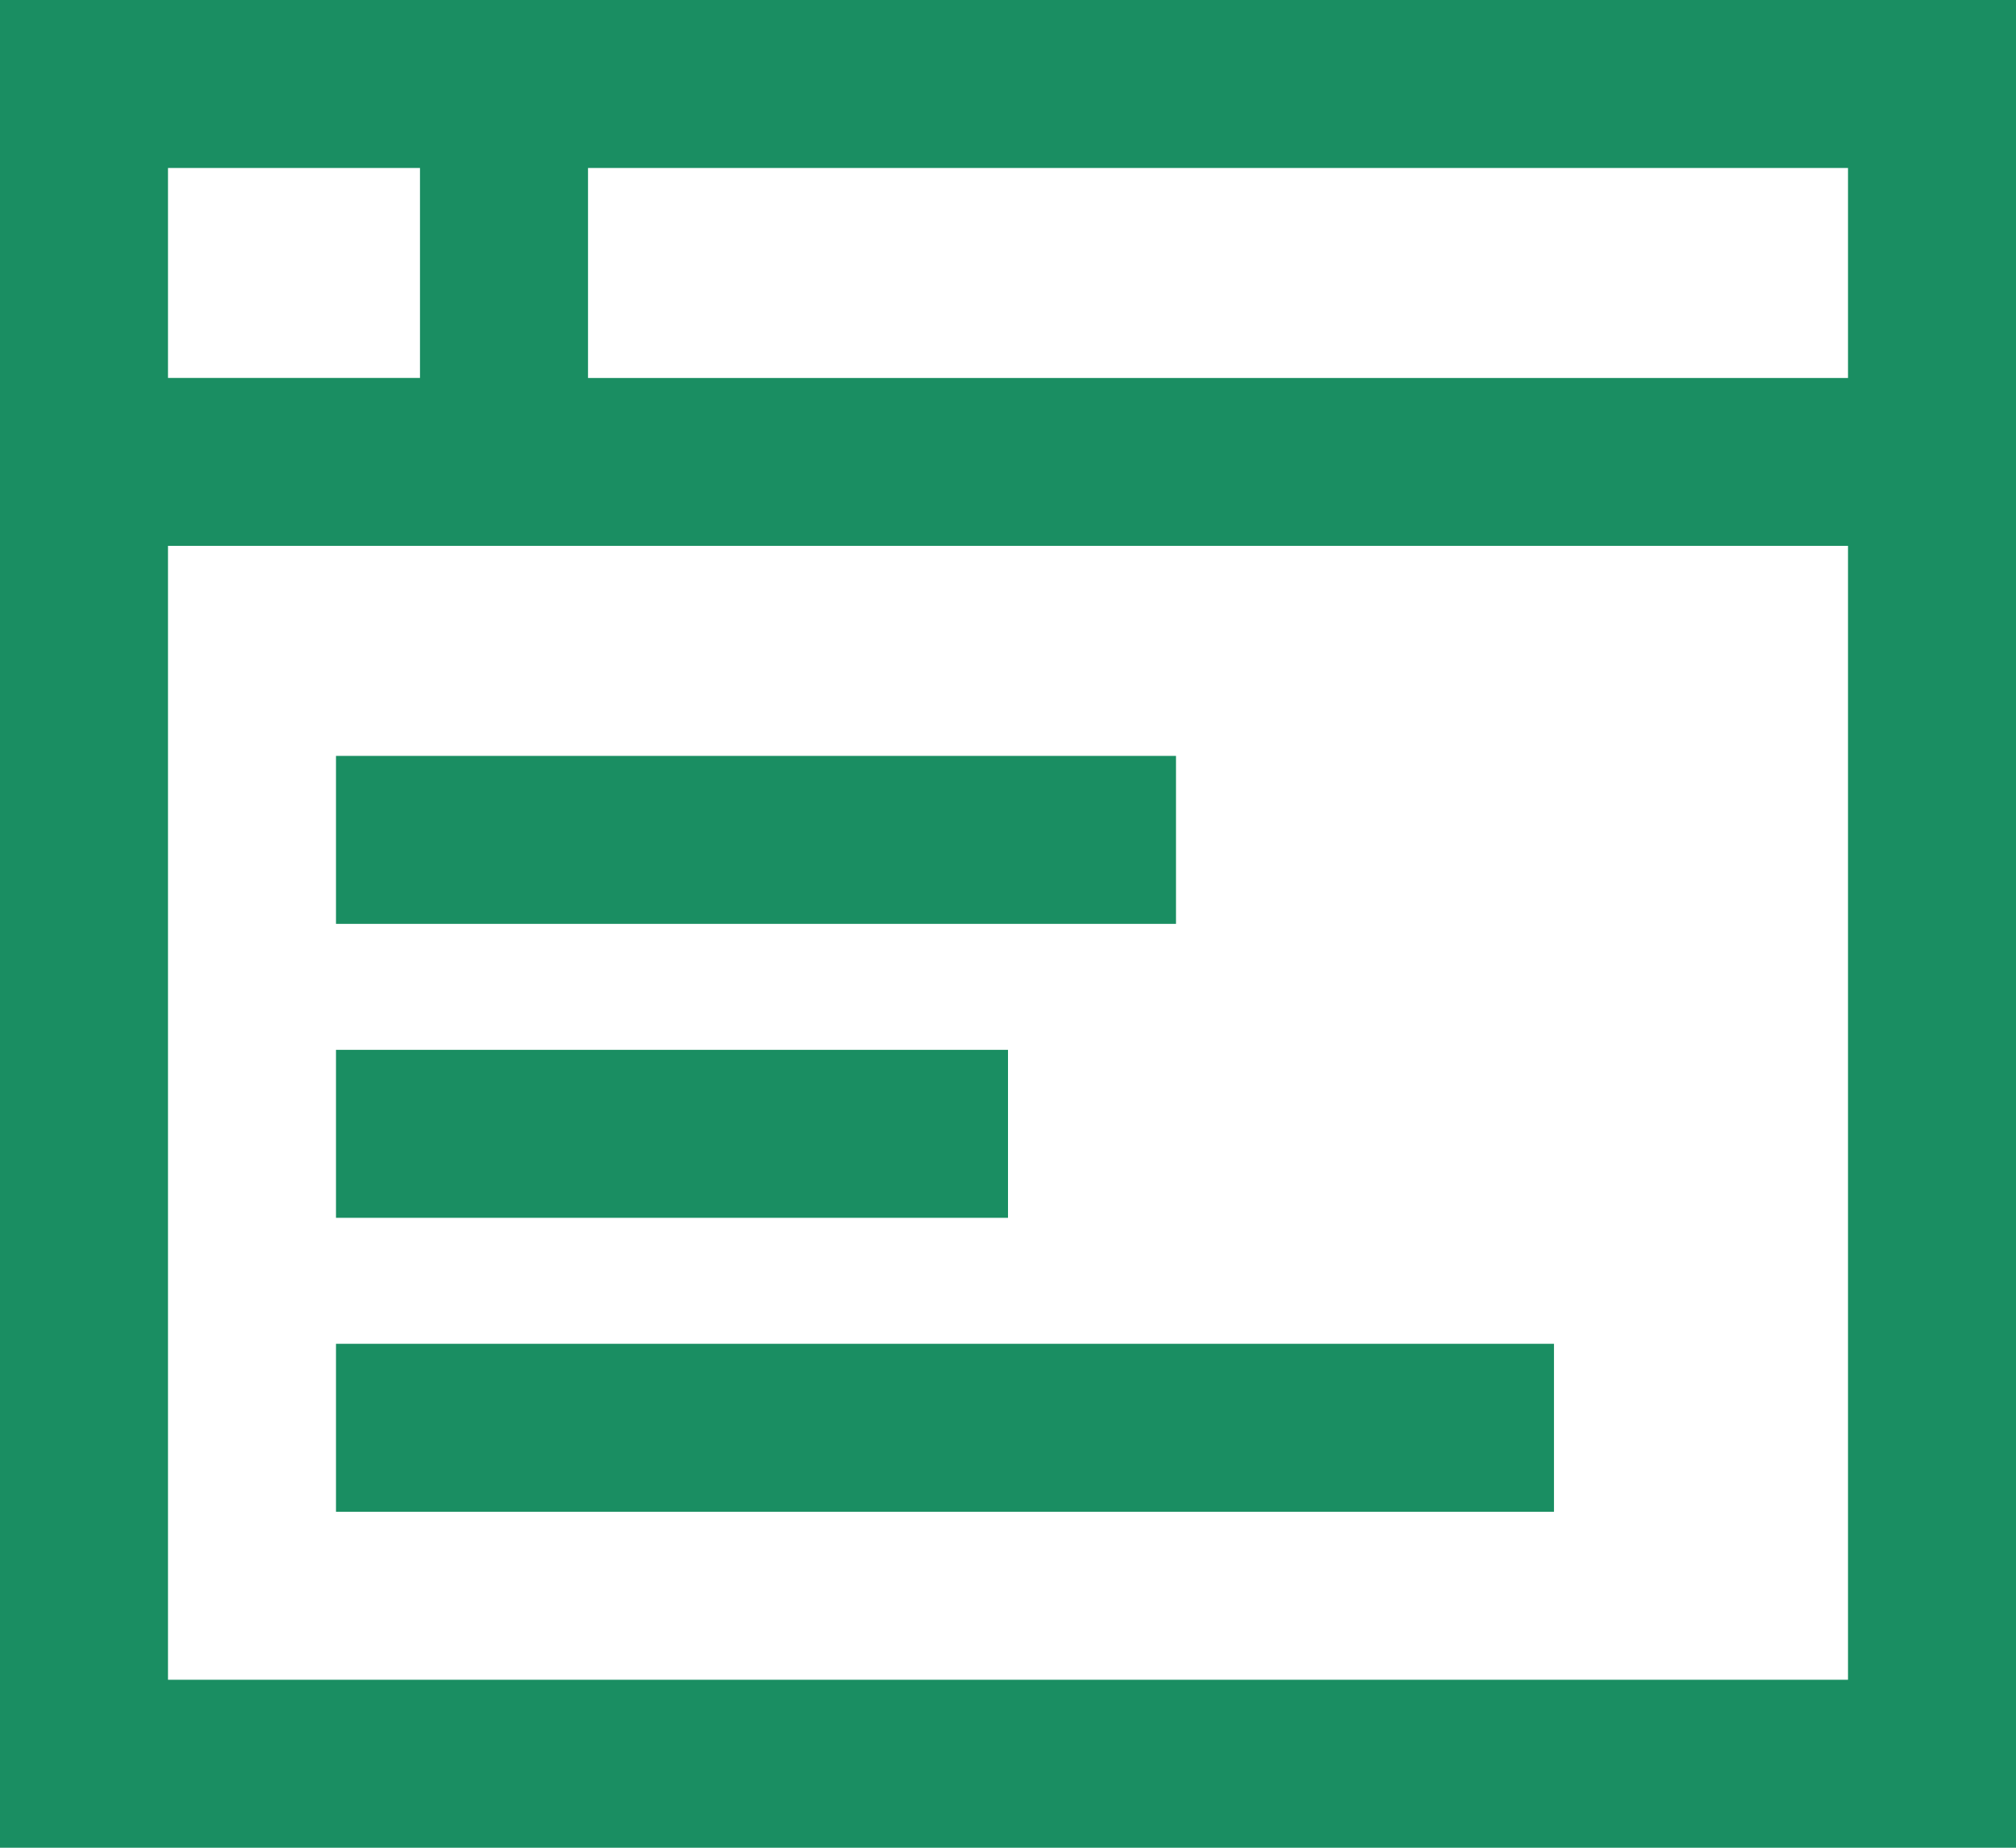 <svg id="ic-tool-project" xmlns="http://www.w3.org/2000/svg" viewBox="0 0 64.706 59.314">
  <defs>
    <style>
      .cls-1 {
        fill: #1a8e62;
      }
    </style>
  </defs>
  <path id="Path_139" data-name="Path 139" class="cls-1" d="M13.48,0H0V59.314H64.706V0ZM5.392,5.392H13.48v6.74H5.392Zm53.922,48.53H5.392v-36.4H59.314Zm0-41.789H18.873V5.392H59.314Zm0,0"/>
  <path id="Path_140" data-name="Path 140" class="cls-1" d="M64,144H90.961v5.392H64Zm0,0" transform="translate(-53.216 -119.735)"/>
  <path id="Path_141" data-name="Path 141" class="cls-1" d="M64,200H85.569v5.392H64Zm0,0" transform="translate(-53.216 -166.299)"/>
  <path id="Path_142" data-name="Path 142" class="cls-1" d="M64,256h39.093v5.392H64Zm0,0" transform="translate(-53.216 -212.863)"/>
</svg>
